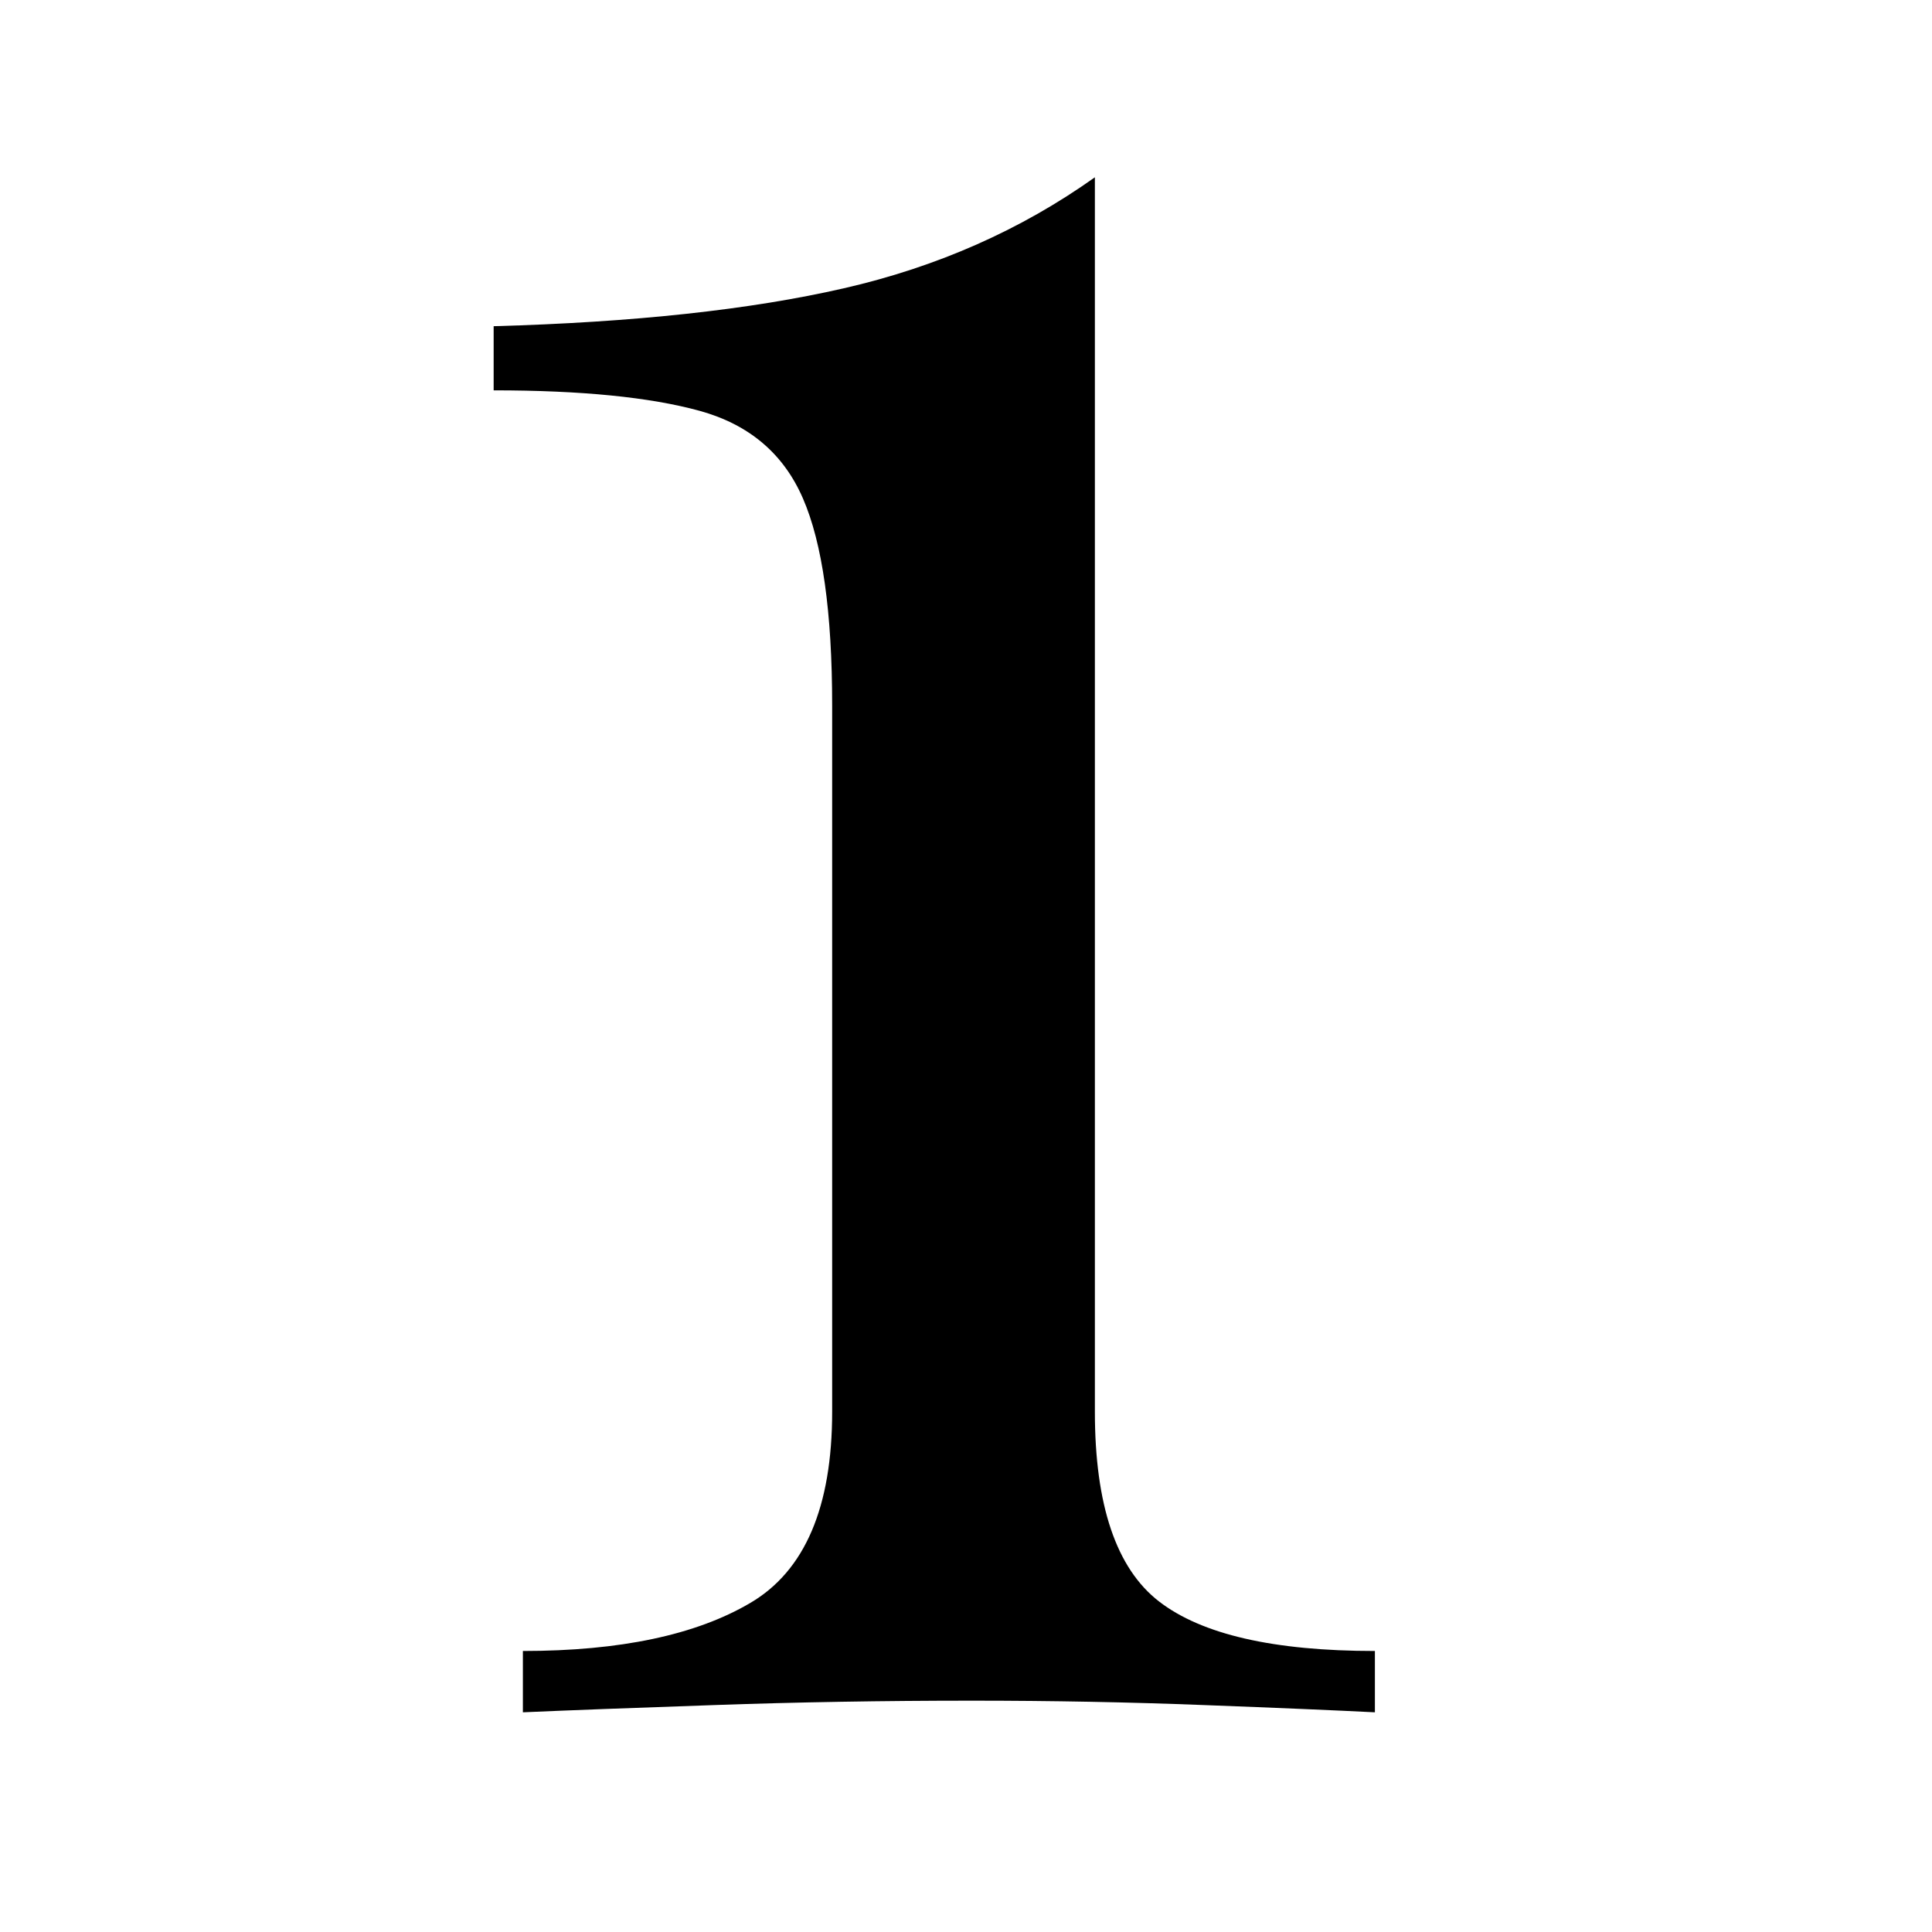 <svg xmlns="http://www.w3.org/2000/svg" xmlns:xlink="http://www.w3.org/1999/xlink" width="256" zoomAndPan="magnify" viewBox="0 0 192 192" height="256" preserveAspectRatio="xMidYMid meet" version="1.0"><defs><g/></defs><g fill="#000000" fill-opacity="1"><g transform="translate(35.433, 170.167)"><g><path d="M 73.375 -152.547 L 73.375 -29.875 C 73.375 -20.594 75.5 -14.305 79.75 -11.016 C 84 -7.734 91.148 -6.094 101.203 -6.094 L 101.203 0 C 97.336 -0.195 91.68 -0.438 84.234 -0.719 C 76.797 -1.008 69.113 -1.156 61.188 -1.156 C 52.289 -1.156 43.734 -1.008 35.516 -0.719 C 27.305 -0.438 20.977 -0.195 16.531 0 L 16.531 -6.094 C 26.195 -6.094 33.734 -7.688 39.141 -10.875 C 44.555 -14.062 47.266 -20.395 47.266 -29.875 L 47.266 -100.047 C 47.266 -109.328 46.297 -116.191 44.359 -120.641 C 42.43 -125.086 39.004 -127.988 34.078 -129.344 C 29.148 -130.695 22.332 -131.375 13.625 -131.375 L 13.625 -137.75 C 27.551 -138.133 39.148 -139.391 48.422 -141.516 C 57.703 -143.641 66.02 -147.316 73.375 -152.547 Z M 73.375 -152.547 "/></g></g></g></svg>